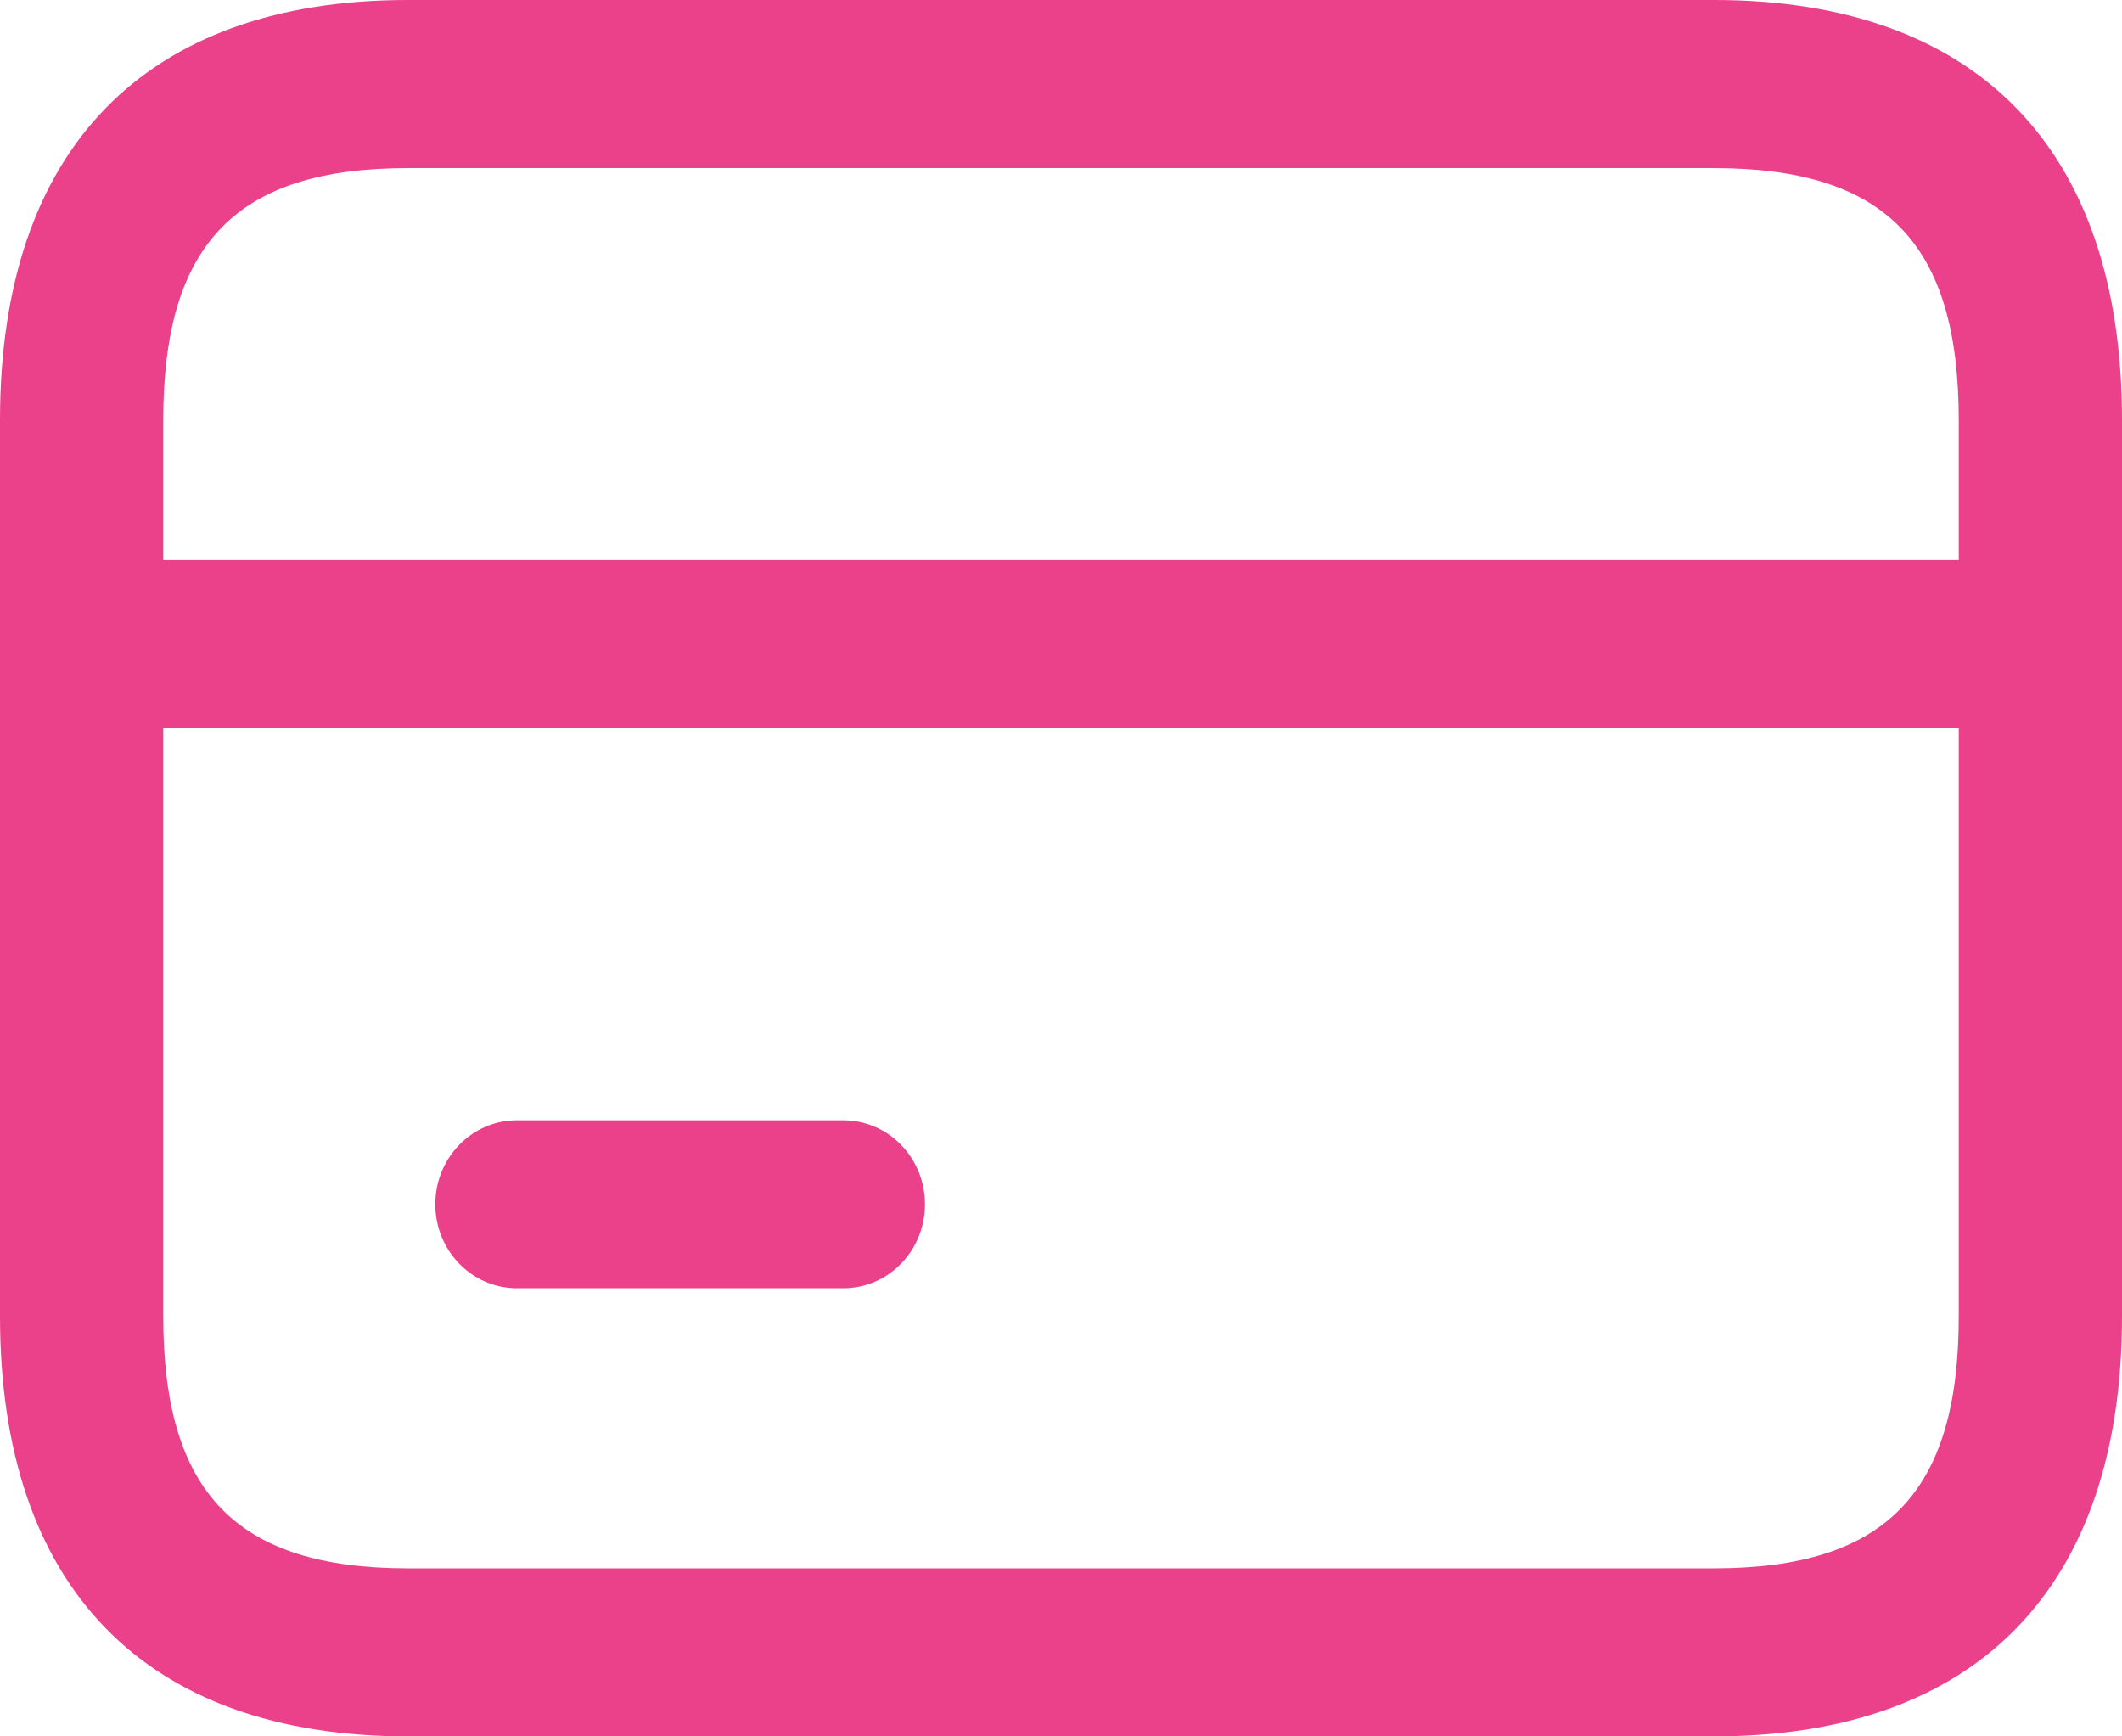 <svg width="44" height="36" viewBox="0 0 44 36" fill="none" xmlns="http://www.w3.org/2000/svg">
<path d="M35.538 0H8.462C3.006 0 0 3.094 0 8.709V27.291C0 32.906 3.006 36 8.462 36H35.538C40.995 36 44 32.906 44 27.291V8.709C44 3.094 40.995 0 35.538 0ZM40.615 27.291C40.615 30.953 39.096 32.516 35.538 32.516H8.462C4.904 32.516 3.385 30.953 3.385 27.291V15.097H40.615V27.291ZM40.615 11.614H3.385V8.711C3.385 5.047 4.904 3.485 8.462 3.485H35.538C39.096 3.485 40.615 5.047 40.615 8.711V11.614ZM9.026 24.968C9.026 24.006 9.784 23.226 10.718 23.226H17.488C17.936 23.226 18.367 23.409 18.684 23.736C19.002 24.062 19.18 24.506 19.18 24.968C19.18 25.43 19.002 25.873 18.684 26.199C18.367 26.526 17.936 26.709 17.488 26.709H10.718C9.784 26.709 9.026 25.929 9.026 24.968Z" fill="#EB418A"/>
</svg>
